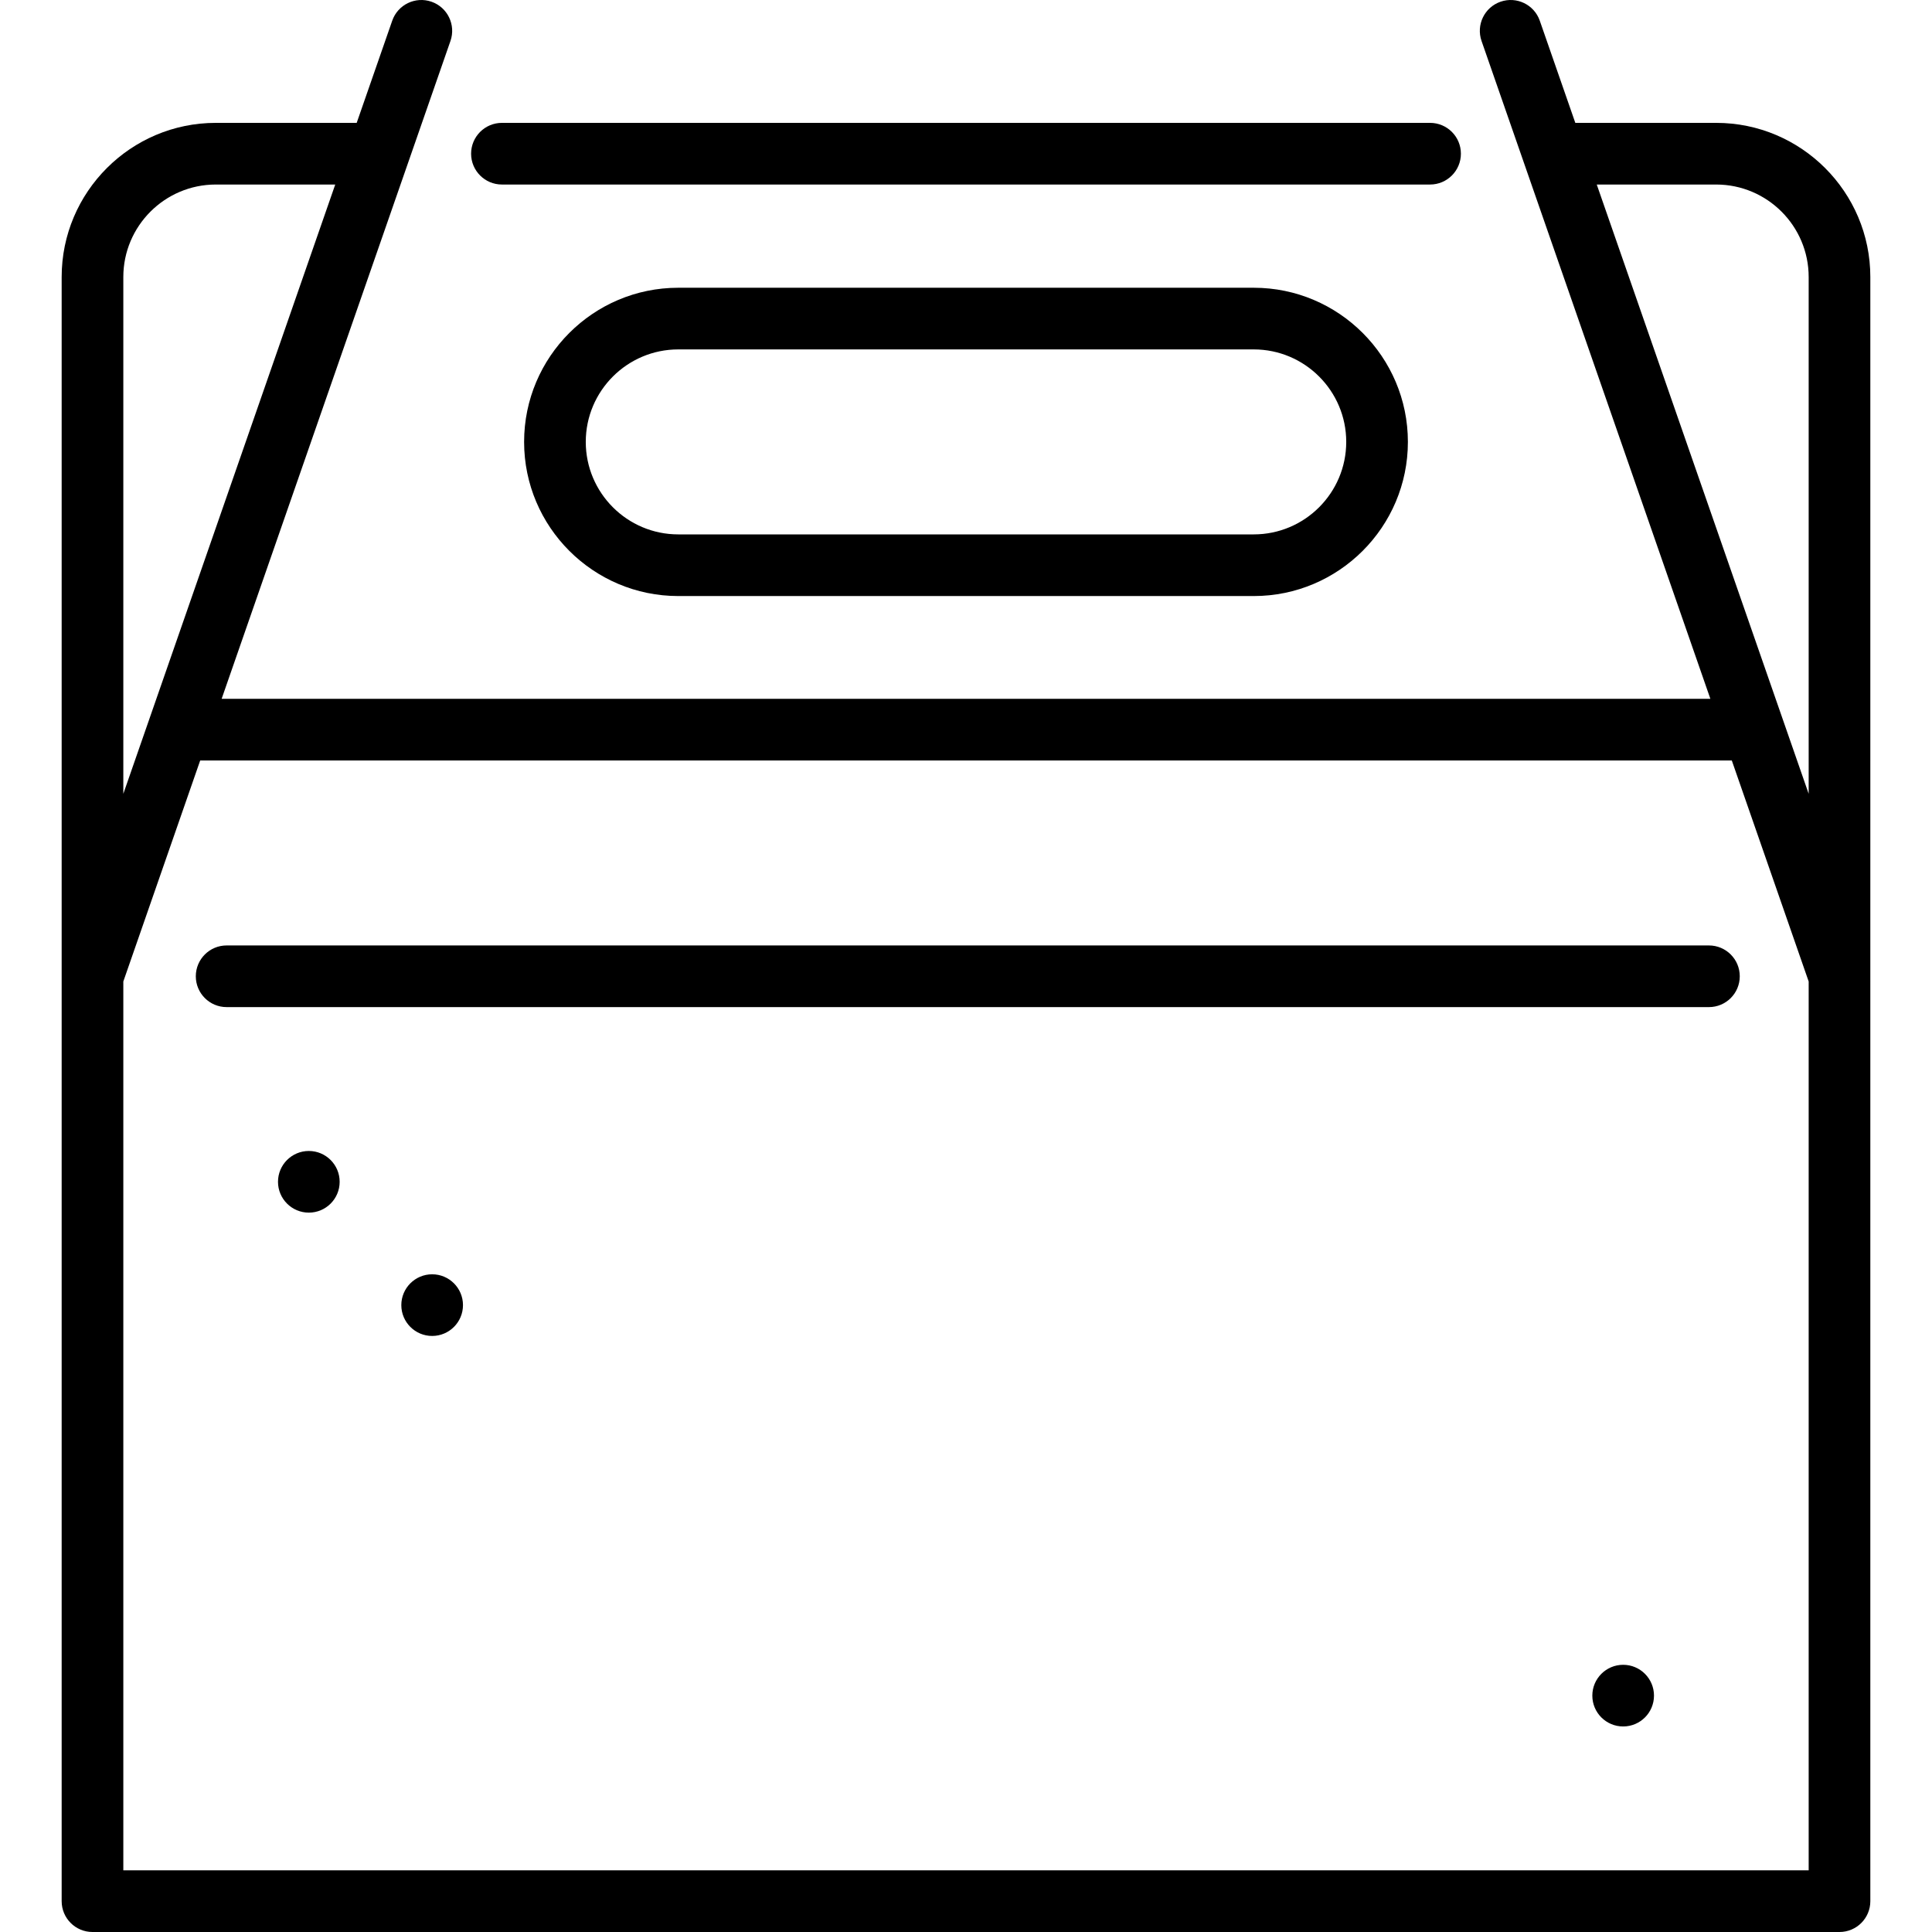 <?xml version="1.0" encoding="iso-8859-1"?>
<!-- Generator: Adobe Illustrator 19.0.0, SVG Export Plug-In . SVG Version: 6.00 Build 0)  -->
<svg version="1.1" id="Layer_1" xmlns="http://www.w3.org/2000/svg" xmlns:xlink="http://www.w3.org/1999/xlink" x="0px" y="0px"
	 viewBox="0 0 512 512" style="enable-background:new 0 0 512 512;" xml:space="preserve">
<g>
	<g>
		<path d="M452.887,250.554H60.061c-4.513,0-8.17,3.658-8.17,8.17c0,4.512,3.657,8.17,8.17,8.17h392.826
			c4.513,0,8.17-3.658,8.17-8.17C461.057,254.212,457.4,250.554,452.887,250.554z"/>
	</g>
</g>
<g>
	<g>
		<path d="M378.985,32.562H133.016c-4.513,0-8.17,3.658-8.17,8.17c0,4.512,3.657,8.17,8.17,8.17h245.969
			c4.513,0,8.17-3.658,8.17-8.17C387.155,36.22,383.498,32.562,378.985,32.562z"/>
	</g>
</g>
<g>
	<g>
		<path d="M454.808,32.562h-37.333l-9.417-27.074c-1.482-4.263-6.139-6.513-10.401-5.033c-4.262,1.483-6.514,6.14-5.033,10.401
			l60.639,174.336H58.738l60.639-174.336c1.482-4.262-0.771-8.919-5.033-10.401c-4.258-1.482-8.919,0.771-10.401,5.033
			l-9.417,27.074H57.192c-22.526,0-40.851,18.325-40.851,40.851V503.83c0,4.512,3.657,8.17,8.17,8.17h462.977
			c4.513,0,8.17-3.658,8.17-8.17V73.413C495.659,50.887,477.333,32.562,454.808,32.562z M32.682,73.413
			c0-13.516,10.996-24.511,24.51-24.511h31.65L32.682,210.366V73.413z M479.318,495.66H32.682V260.106l20.373-58.573h405.89
			l20.373,58.573V495.66z M479.318,210.366L423.157,48.902h31.65c13.515,0,24.51,10.995,24.51,24.511V210.366z"/>
	</g>
</g>
<g>
	<g>
		<path d="M332.255,76.257h-152.51c-22.526,0-40.851,18.325-40.851,40.851c0,22.526,18.325,40.851,40.851,40.851h152.51
			c22.526,0,40.851-18.325,40.851-40.851C373.106,94.582,354.781,76.257,332.255,76.257z M332.255,141.619h-152.51
			c-13.515,0-24.51-10.995-24.51-24.511c0-13.516,10.996-24.51,24.51-24.51h152.51c13.515,0,24.51,10.995,24.51,24.51
			C356.765,130.624,345.769,141.619,332.255,141.619z"/>
	</g>
</g>
<g>
	<g>
		<circle cx="81.843" cy="313.19" r="8.17"/>
	</g>
</g>
<g>
	<g>
		<circle cx="114.524" cy="345.871" r="8.17"/>
	</g>
</g>
<g>
	<g>
		<circle cx="430.154" cy="449.36" r="8.17"/>
	</g>
</g>
<g>
</g>
<g>
</g>
<g>
</g>
<g>
</g>
<g>
</g>
<g>
</g>
<g>
</g>
<g>
</g>
<g>
</g>
<g>
</g>
<g>
</g>
<g>
</g>
<g>
</g>
<g>
</g>
<g>
</g>
</svg>
